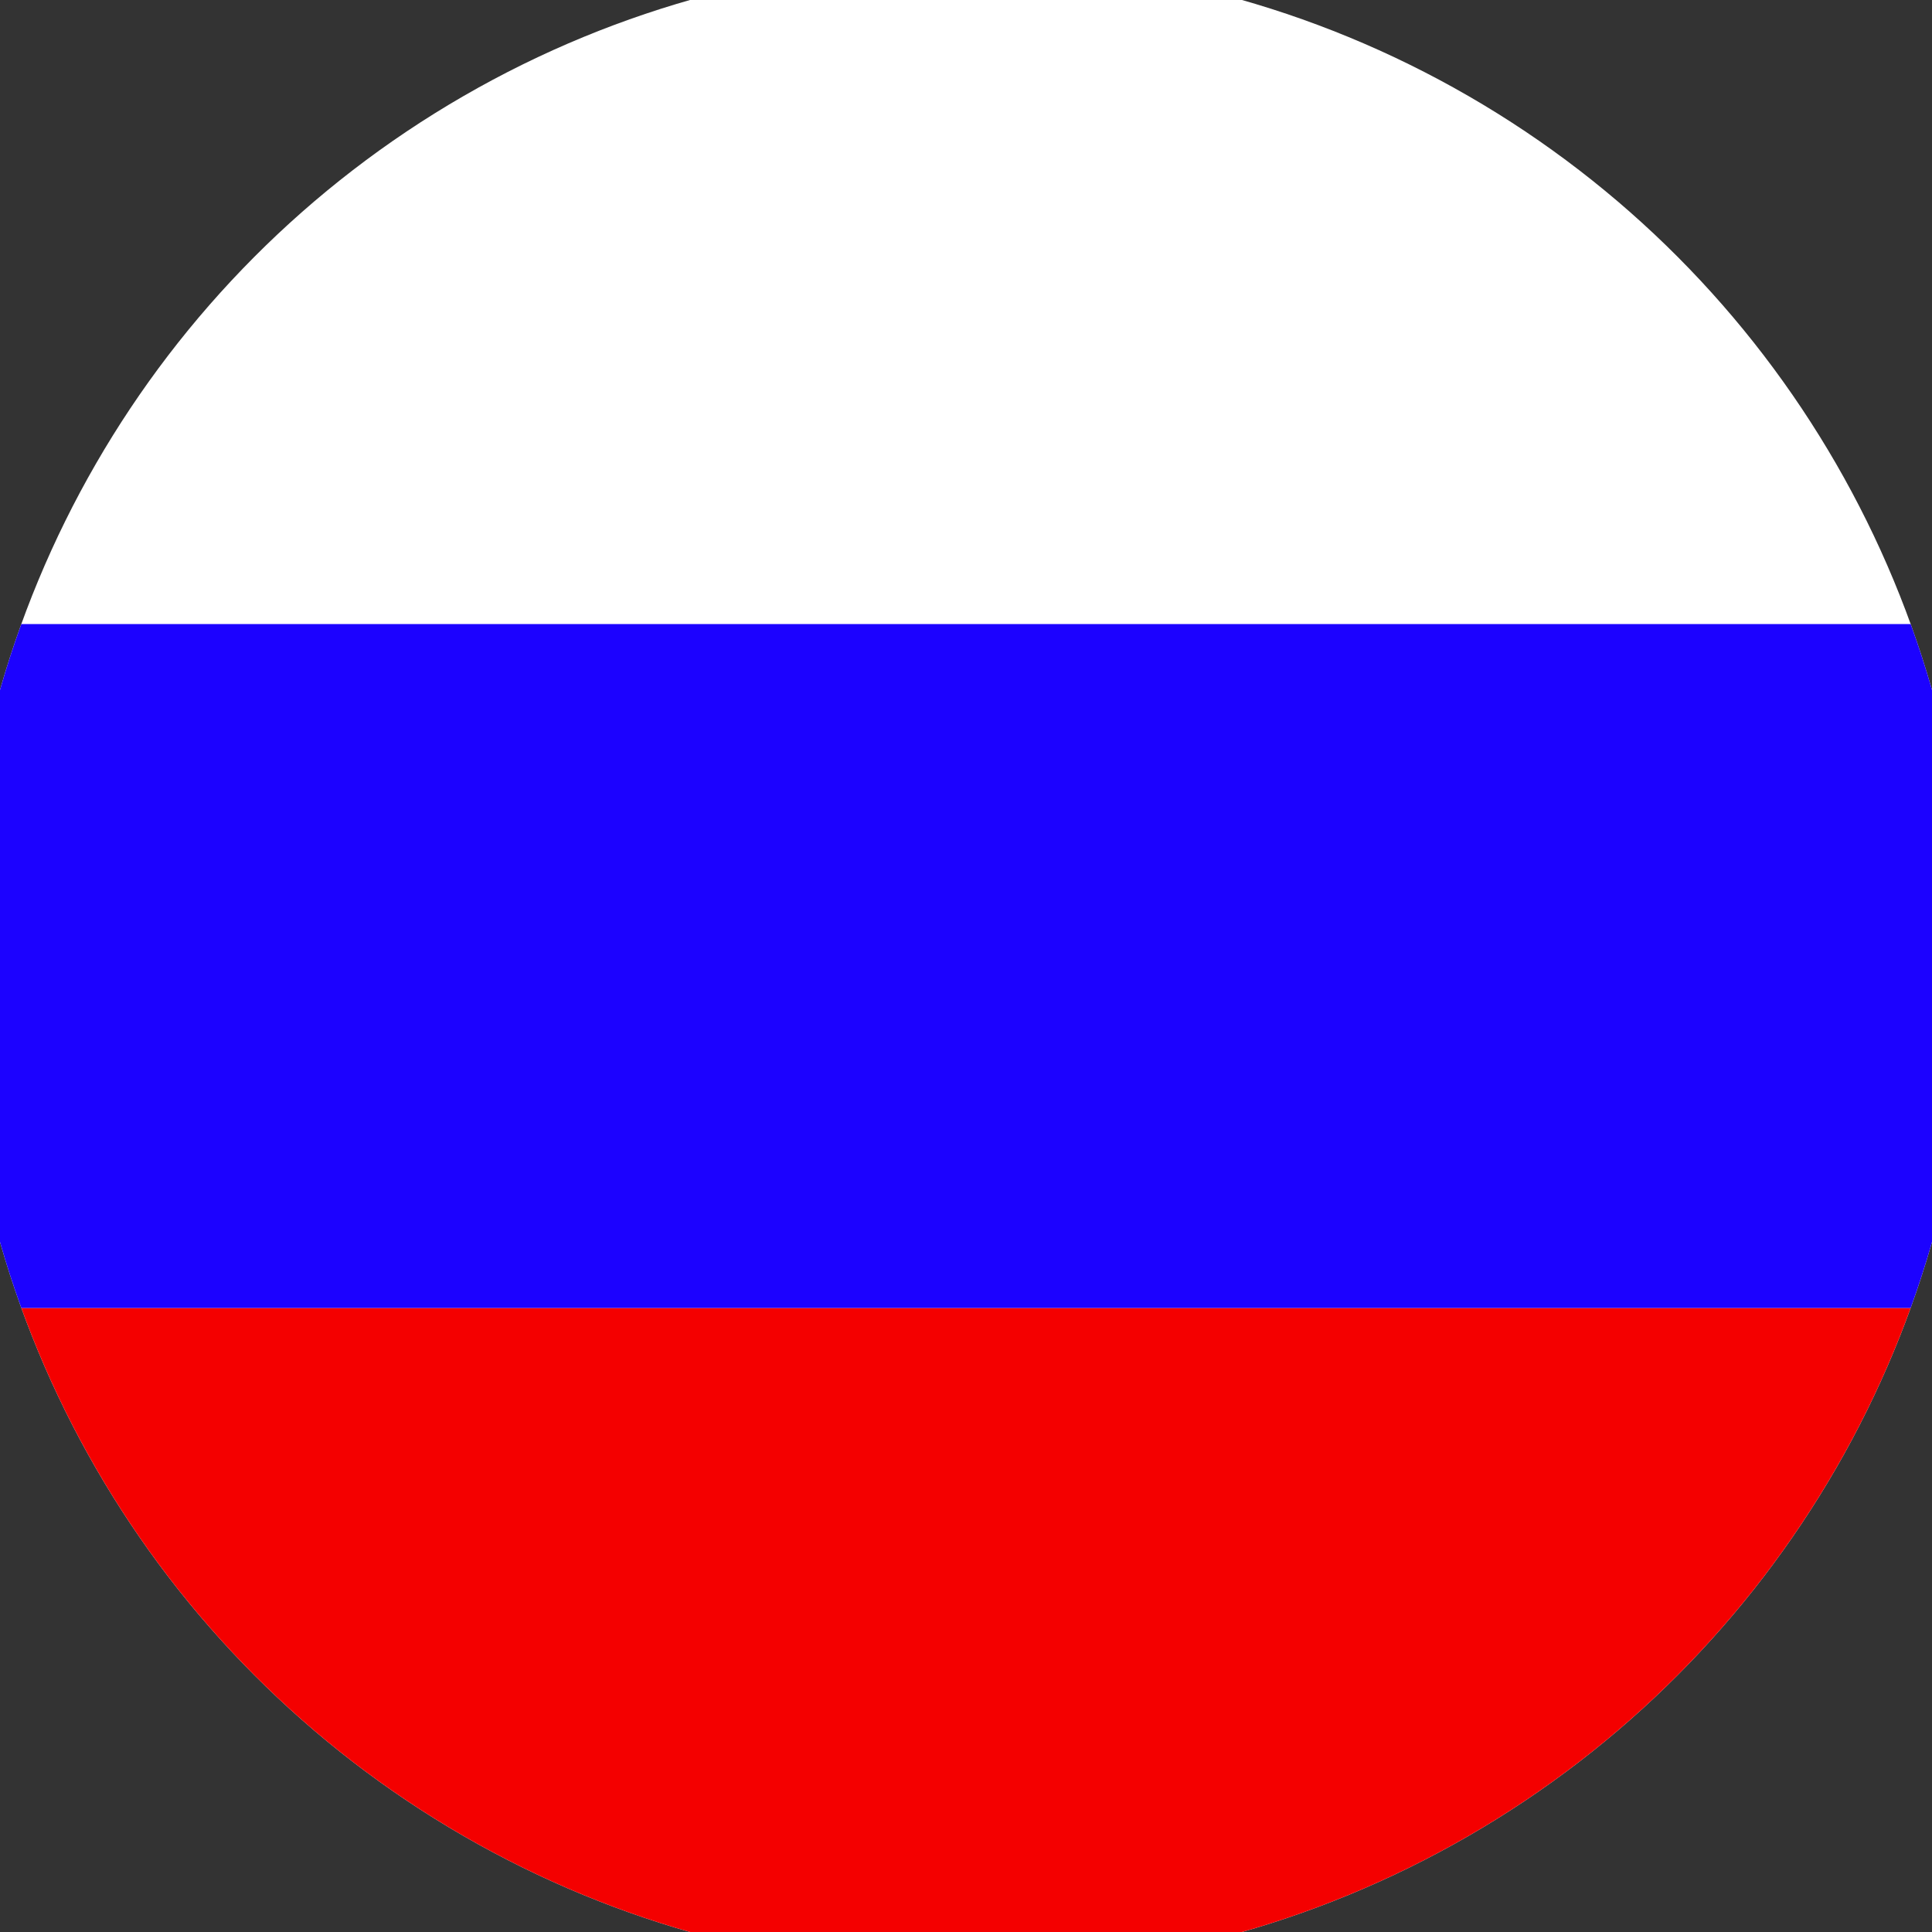 <svg xmlns="http://www.w3.org/2000/svg" width="128" height="128" viewBox="0 0 100 100" shape-rendering="geometricPrecision">
                            <rect x="0" y="0" width="100" height="100" fill="#333333" stroke="none"/>
                            <defs>
                                <clipPath id="clip">
                                    <circle cx="50" cy="50" r="52" />
                                    <!--<rect x="0" y="0" width="100" height="100"/>-->
                                </clipPath>
                            </defs>
                            <g transform="rotate(0 50 50)">
                            <rect x="0" y="0" width="100" height="100" fill="#ffffff" clip-path="url(#clip)"/><path d="M 0 67.7 H 100 V 100 H 0 Z" fill="#f40000" clip-path="url(#clip)"/><path d="M 0 32.3 H 100 V 67.7 H 0 Z" fill="#1c02ff" clip-path="url(#clip)"/></g></svg>